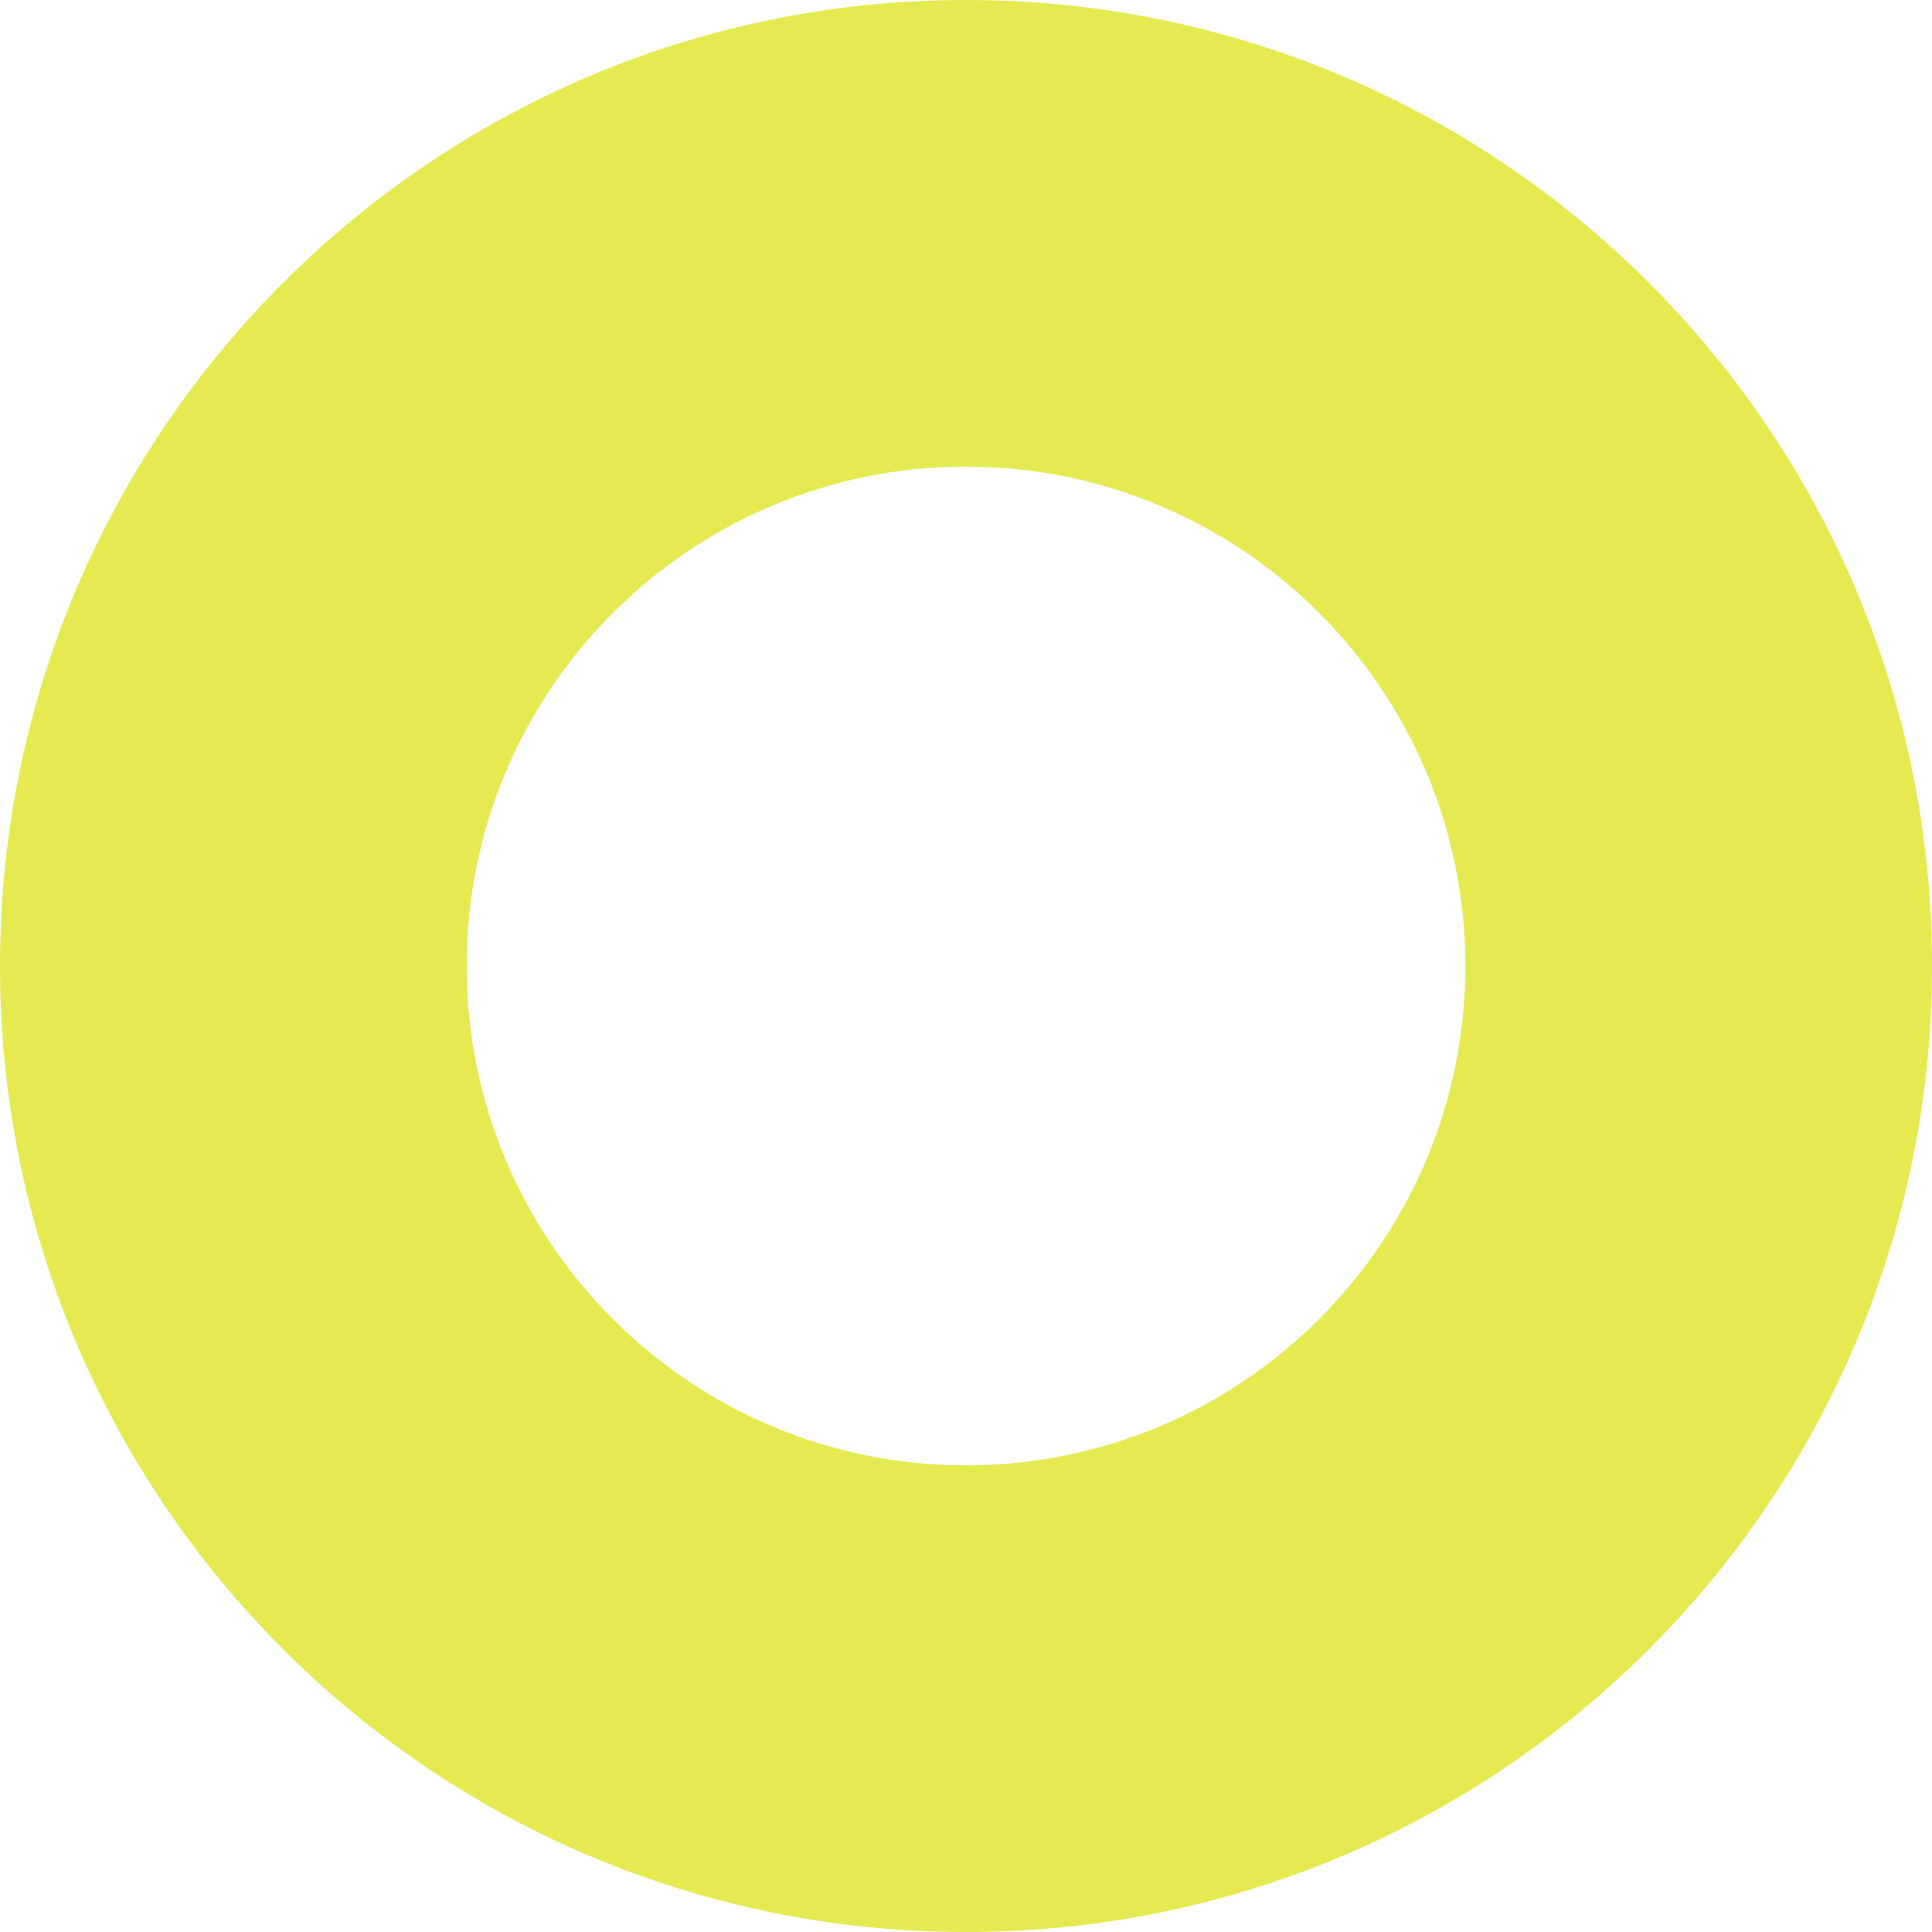 <svg width="99" height="99" viewBox="0 0 99 99" fill="none" xmlns="http://www.w3.org/2000/svg">
<path d="M99 49.5C99 76.838 76.838 99 49.5 99C22.162 99 0 76.838 0 49.5C0 22.162 22.162 0 49.5 0C76.838 0 99 22.162 99 49.5ZM23.911 49.5C23.911 63.632 35.368 75.089 49.5 75.089C63.632 75.089 75.089 63.632 75.089 49.5C75.089 35.368 63.632 23.911 49.5 23.911C35.368 23.911 23.911 35.368 23.911 49.5Z" fill="#E5EA51"/>
</svg>
